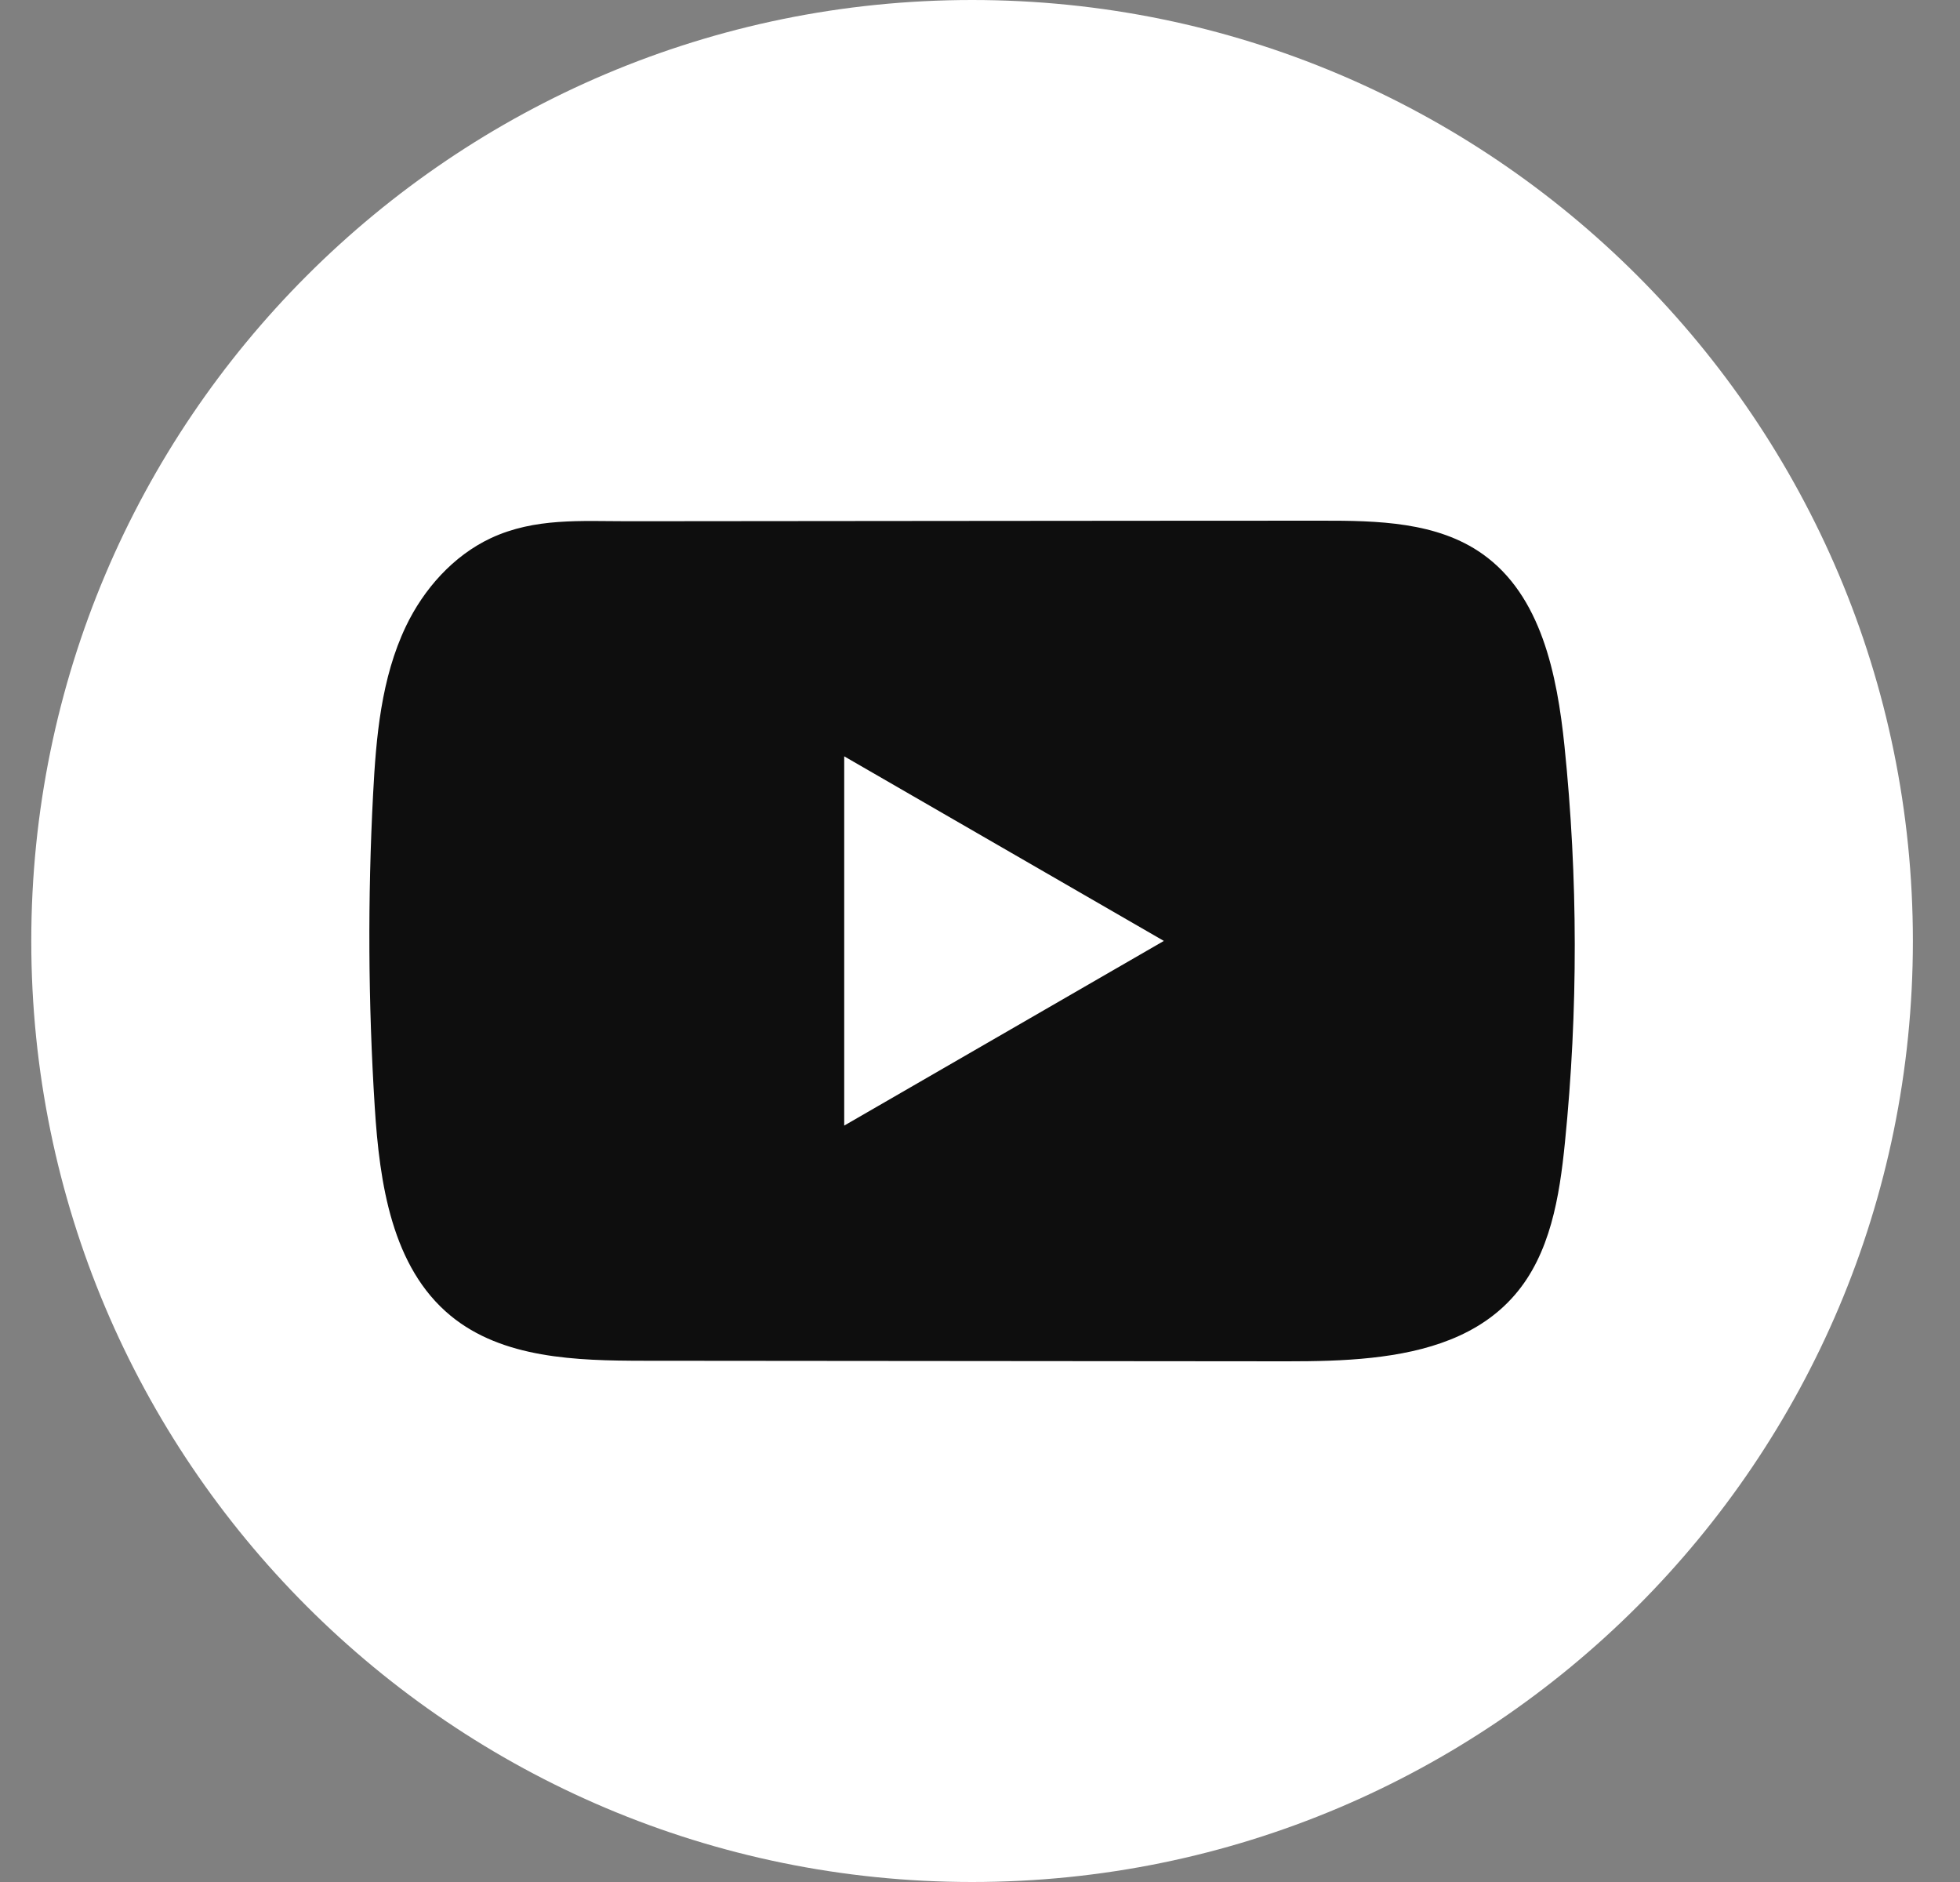 <svg width="25" height="24" viewBox="0 0 25 24" fill="none" xmlns="http://www.w3.org/2000/svg">
<rect x="0" y="0" width="25" height="24" fill="#808080" stroke="none"/>
<path d="M24.399 12C24.399 5.373 19.027 0 12.399 0C5.772 0 0.399 5.373 0.399 12C0.399 18.627 5.772 24 12.399 24C19.027 24 24.399 18.627 24.399 12Z" fill="white"/>
<path d="M19.955 9.513C19.861 8.602 19.658 7.594 18.91 7.065C18.331 6.654 17.569 6.639 16.858 6.64C15.356 6.64 13.852 6.642 12.35 6.643C10.904 6.645 9.459 6.646 8.014 6.647C7.41 6.647 6.823 6.601 6.262 6.862C5.781 7.087 5.404 7.513 5.177 7.988C4.862 8.648 4.797 9.396 4.759 10.126C4.689 11.456 4.696 12.789 4.78 14.118C4.841 15.088 4.997 16.16 5.747 16.778C6.411 17.325 7.349 17.352 8.211 17.353C10.946 17.355 13.683 17.358 16.419 17.36C16.77 17.36 17.136 17.354 17.493 17.315C18.196 17.239 18.867 17.038 19.319 16.516C19.775 15.991 19.892 15.26 19.961 14.568C20.13 12.888 20.128 11.192 19.955 9.513ZM10.768 14.354V9.645L14.845 11.999L10.768 14.354Z" fill="#0E0E0E"/>
</svg>
